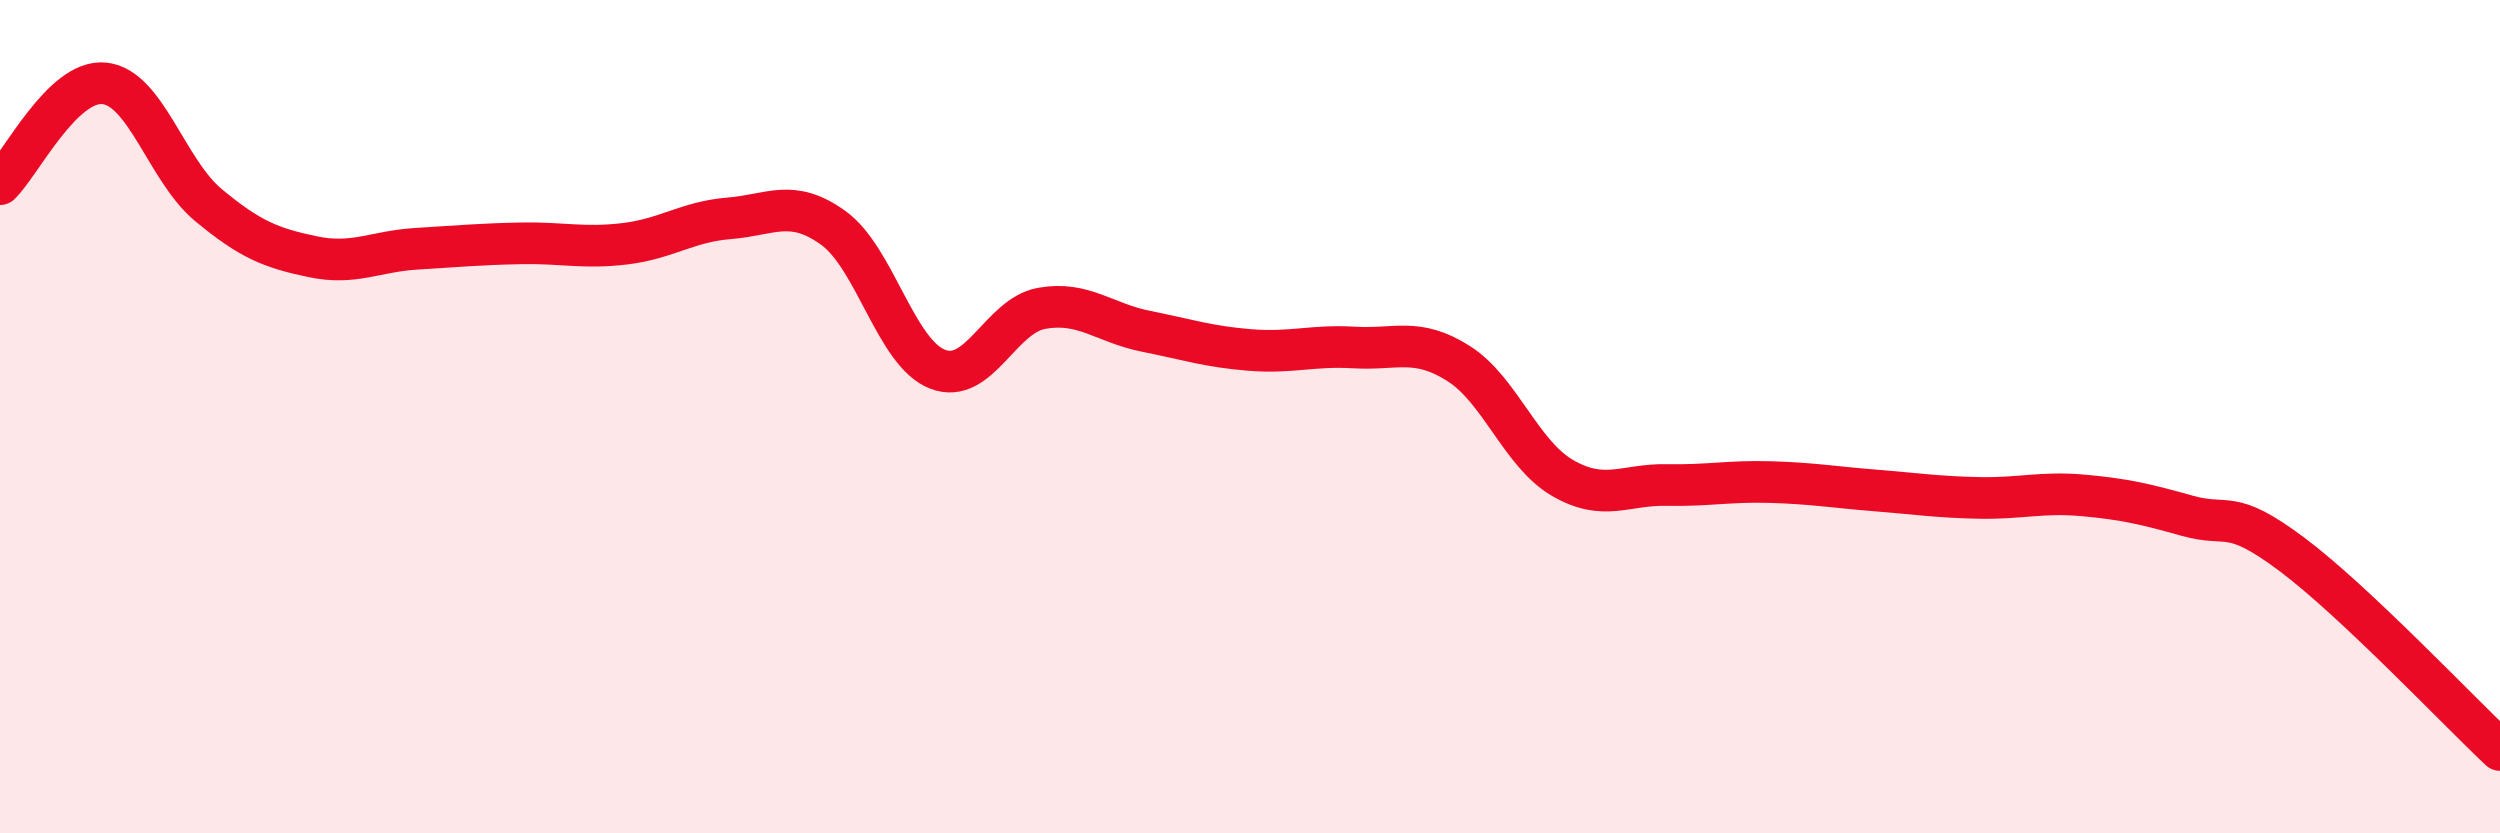 
    <svg width="60" height="20" viewBox="0 0 60 20" xmlns="http://www.w3.org/2000/svg">
      <path
        d="M 0,4.42 C 0.5,3.94 1.5,1.9 2.5,2 C 3.5,2.1 4,4.09 5,4.92 C 6,5.75 6.5,5.95 7.5,6.16 C 8.5,6.37 9,6.03 10,5.97 C 11,5.91 11.5,5.86 12.5,5.84 C 13.5,5.82 14,5.97 15,5.85 C 16,5.73 16.5,5.32 17.5,5.24 C 18.5,5.16 19,4.75 20,5.47 C 21,6.19 21.5,8.47 22.5,8.86 C 23.5,9.25 24,7.58 25,7.4 C 26,7.22 26.5,7.75 27.5,7.95 C 28.5,8.15 29,8.32 30,8.4 C 31,8.48 31.5,8.28 32.5,8.34 C 33.5,8.4 34,8.09 35,8.72 C 36,9.35 36.5,10.89 37.5,11.47 C 38.5,12.05 39,11.62 40,11.64 C 41,11.66 41.5,11.54 42.5,11.57 C 43.5,11.6 44,11.69 45,11.77 C 46,11.85 46.5,11.93 47.5,11.95 C 48.5,11.97 49,11.8 50,11.89 C 51,11.98 51.5,12.1 52.5,12.38 C 53.5,12.66 53.5,12.18 55,13.3 C 56.5,14.42 59,17.06 60,18L60 20L0 20Z"
        fill="#EB0A25"
        opacity="0.1"
        stroke-linecap="round"
        stroke-linejoin="round"
      />
      <path
        d="M 0,4.42 C 0.5,3.94 1.5,1.9 2.5,2 C 3.5,2.1 4,4.09 5,4.92 C 6,5.75 6.5,5.95 7.5,6.16 C 8.5,6.37 9,6.03 10,5.97 C 11,5.91 11.5,5.86 12.5,5.84 C 13.5,5.82 14,5.97 15,5.85 C 16,5.73 16.5,5.32 17.5,5.24 C 18.5,5.16 19,4.75 20,5.47 C 21,6.19 21.5,8.47 22.5,8.86 C 23.5,9.25 24,7.58 25,7.4 C 26,7.22 26.5,7.75 27.5,7.95 C 28.5,8.15 29,8.32 30,8.4 C 31,8.48 31.5,8.28 32.5,8.34 C 33.5,8.4 34,8.09 35,8.72 C 36,9.35 36.5,10.89 37.5,11.47 C 38.5,12.05 39,11.62 40,11.64 C 41,11.66 41.5,11.54 42.5,11.57 C 43.5,11.6 44,11.69 45,11.77 C 46,11.85 46.5,11.93 47.5,11.95 C 48.5,11.97 49,11.8 50,11.89 C 51,11.98 51.5,12.1 52.5,12.38 C 53.5,12.66 53.5,12.18 55,13.3 C 56.5,14.42 59,17.06 60,18"
        stroke="#EB0A25"
        stroke-width="1"
        fill="none"
        stroke-linecap="round"
        stroke-linejoin="round"
      />
    </svg>
  